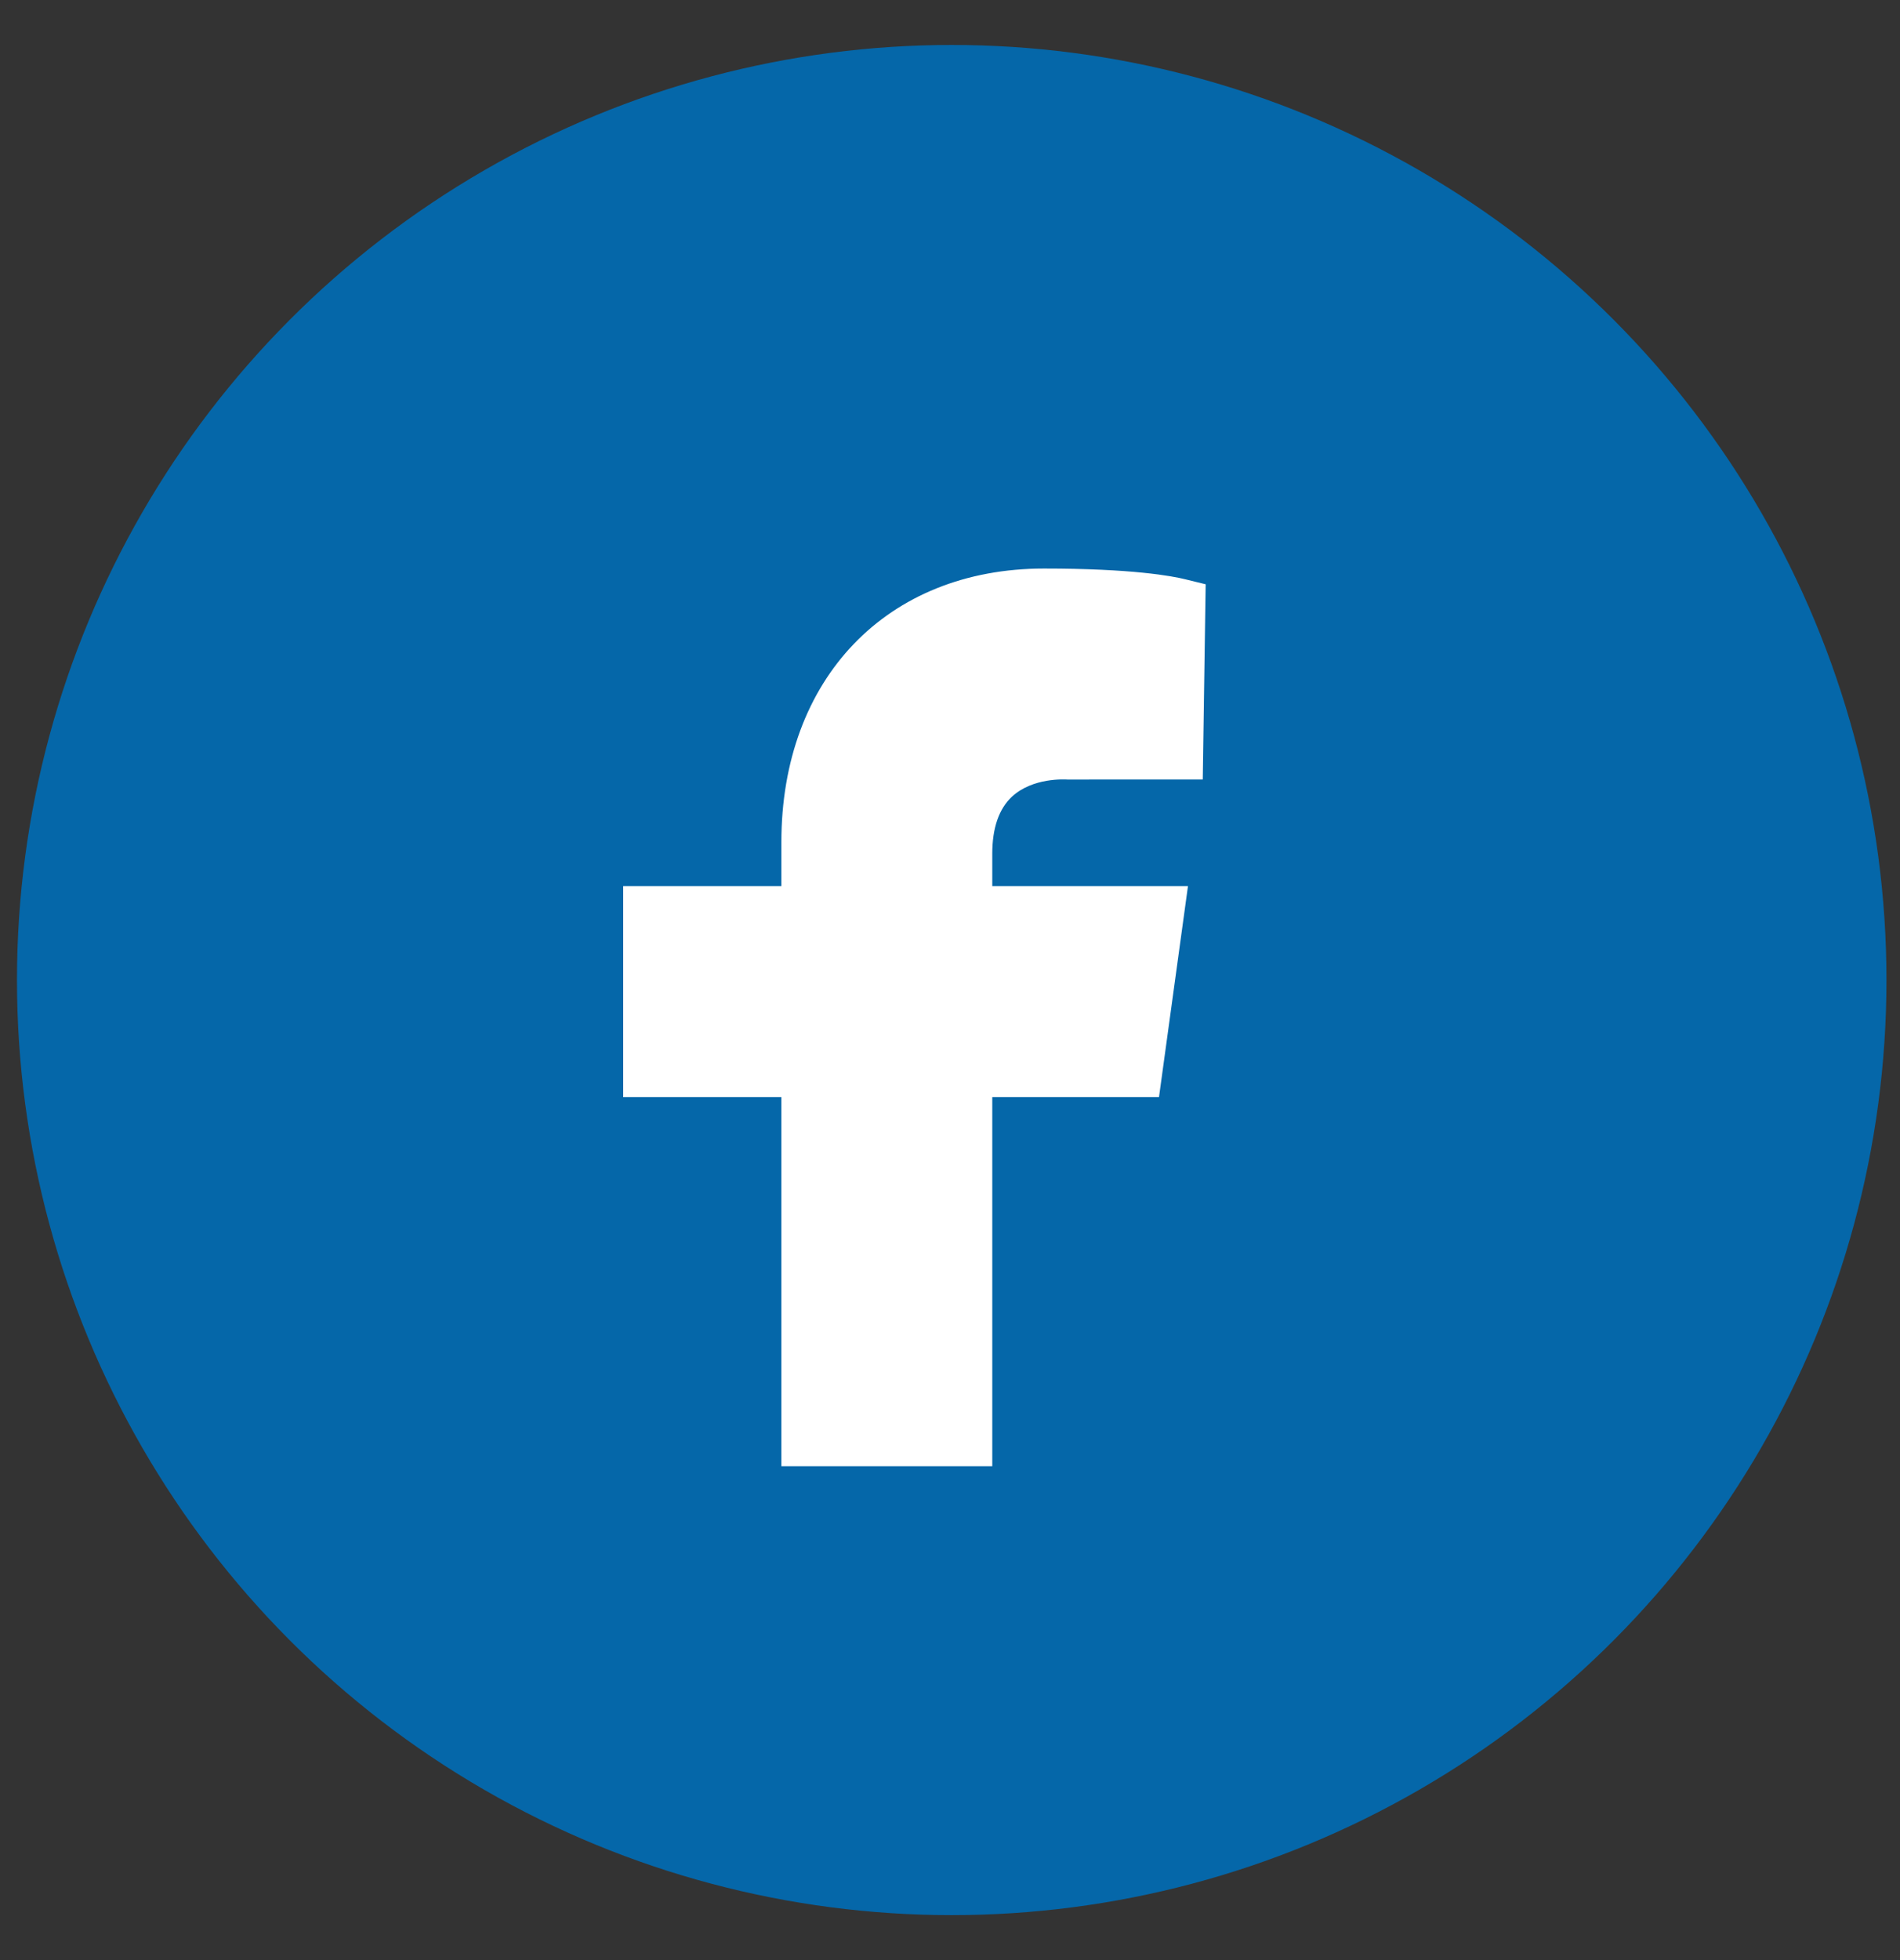 <svg width="32" height="33" viewBox="0 0 32 33" fill="none" xmlns="http://www.w3.org/2000/svg">
<rect x="0" y="0" width="32" height="33" fill="#333333" stroke="none"/>
<circle cx="16.029" cy="16.5" r="15.743" fill="#0567A9"/>
<path fill-rule="evenodd" clip-rule="evenodd" d="M17.043 13.413C17.395 13.087 17.939 13.122 17.979 13.124L20.257 13.123L20.306 9.837L19.963 9.753C19.742 9.698 19.069 9.572 17.583 9.572C14.938 9.572 13.16 11.424 13.16 14.178V14.918H10.496V18.47H13.16V24.685H16.712V18.47H19.52L20.008 14.918H16.712V14.373C16.712 13.941 16.824 13.617 17.043 13.413Z" fill="white"/>
</svg>
